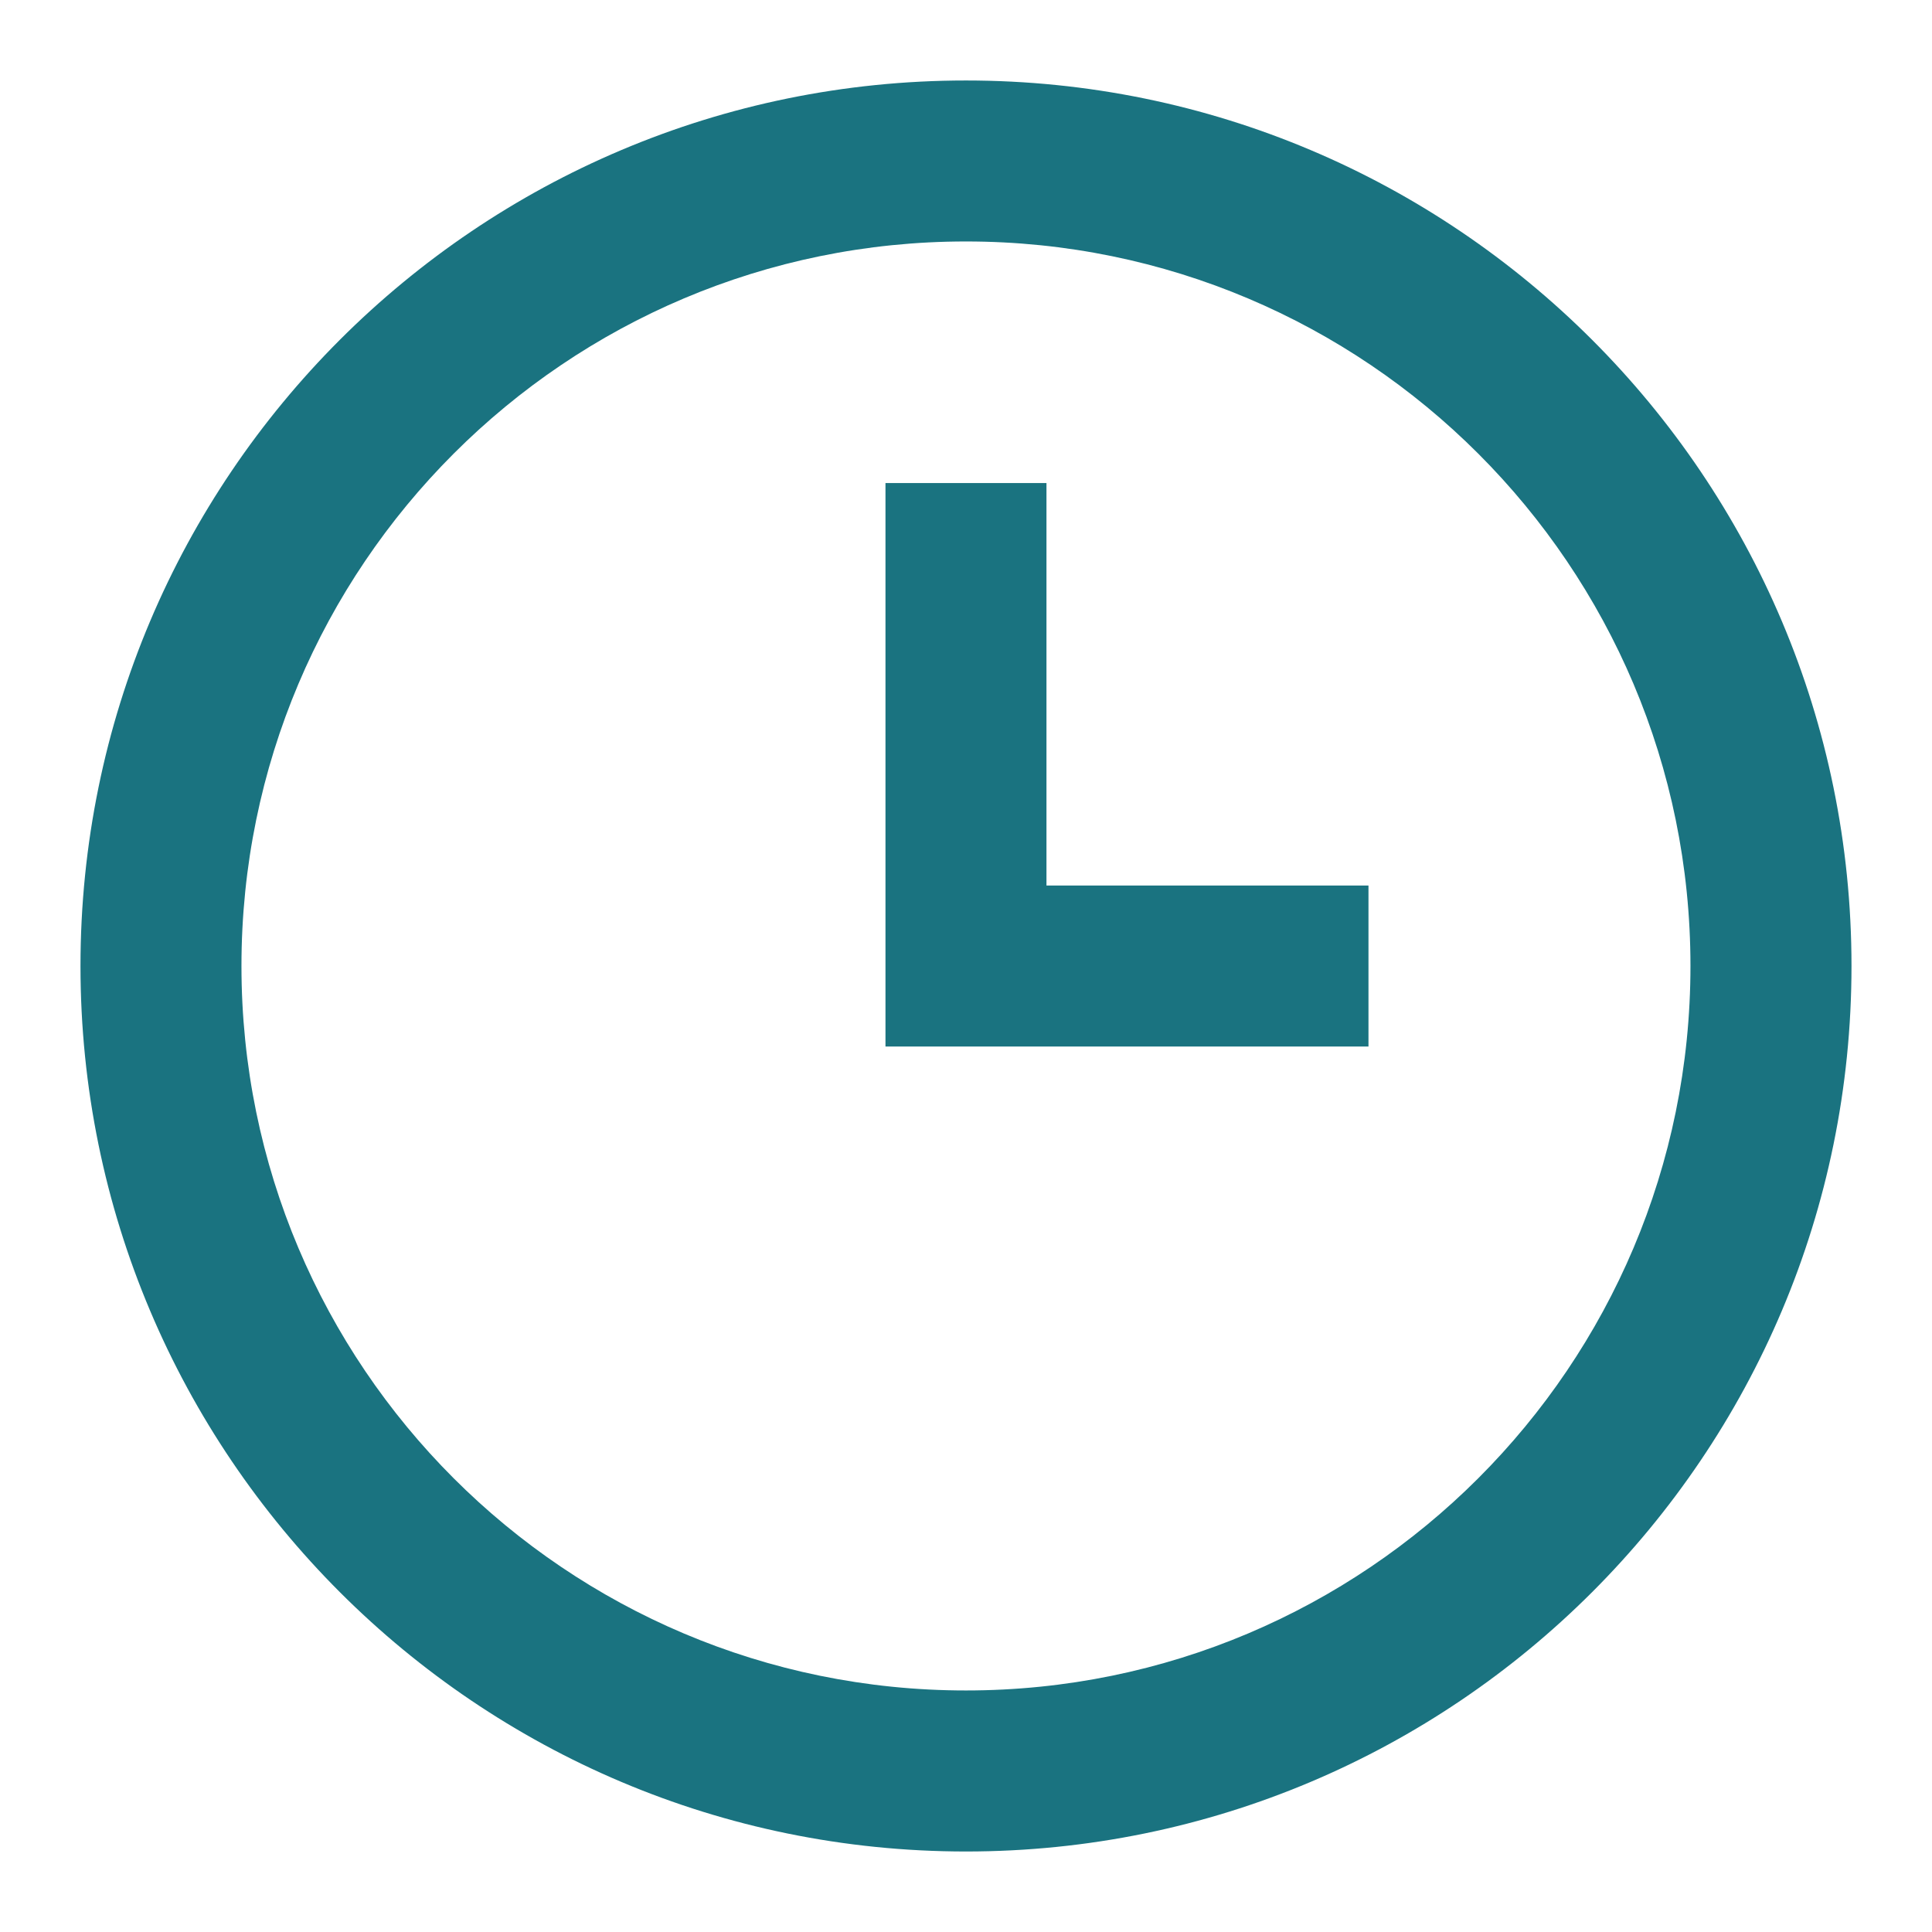 <?xml version="1.0" encoding="UTF-8"?> <svg xmlns="http://www.w3.org/2000/svg" width="100" height="100" viewBox="0 0 100 100" fill="none"> <path fill-rule="evenodd" clip-rule="evenodd" d="M49.999 95.833C24.686 95.833 4.166 75.312 4.166 49.999C4.166 24.686 24.686 4.166 49.999 4.166C75.312 4.166 95.833 24.686 95.833 49.999C95.833 75.312 75.312 95.833 49.999 95.833ZM49.998 87.498C70.709 87.498 87.498 70.709 87.498 49.998C87.498 29.287 70.709 12.498 49.998 12.498C29.287 12.498 12.498 29.287 12.498 49.998C12.498 70.709 29.287 87.498 49.998 87.498ZM70.832 45.835H54.165V25.002H45.832V54.169H70.832V45.835Z" fill="#1A7380"></path> </svg> 